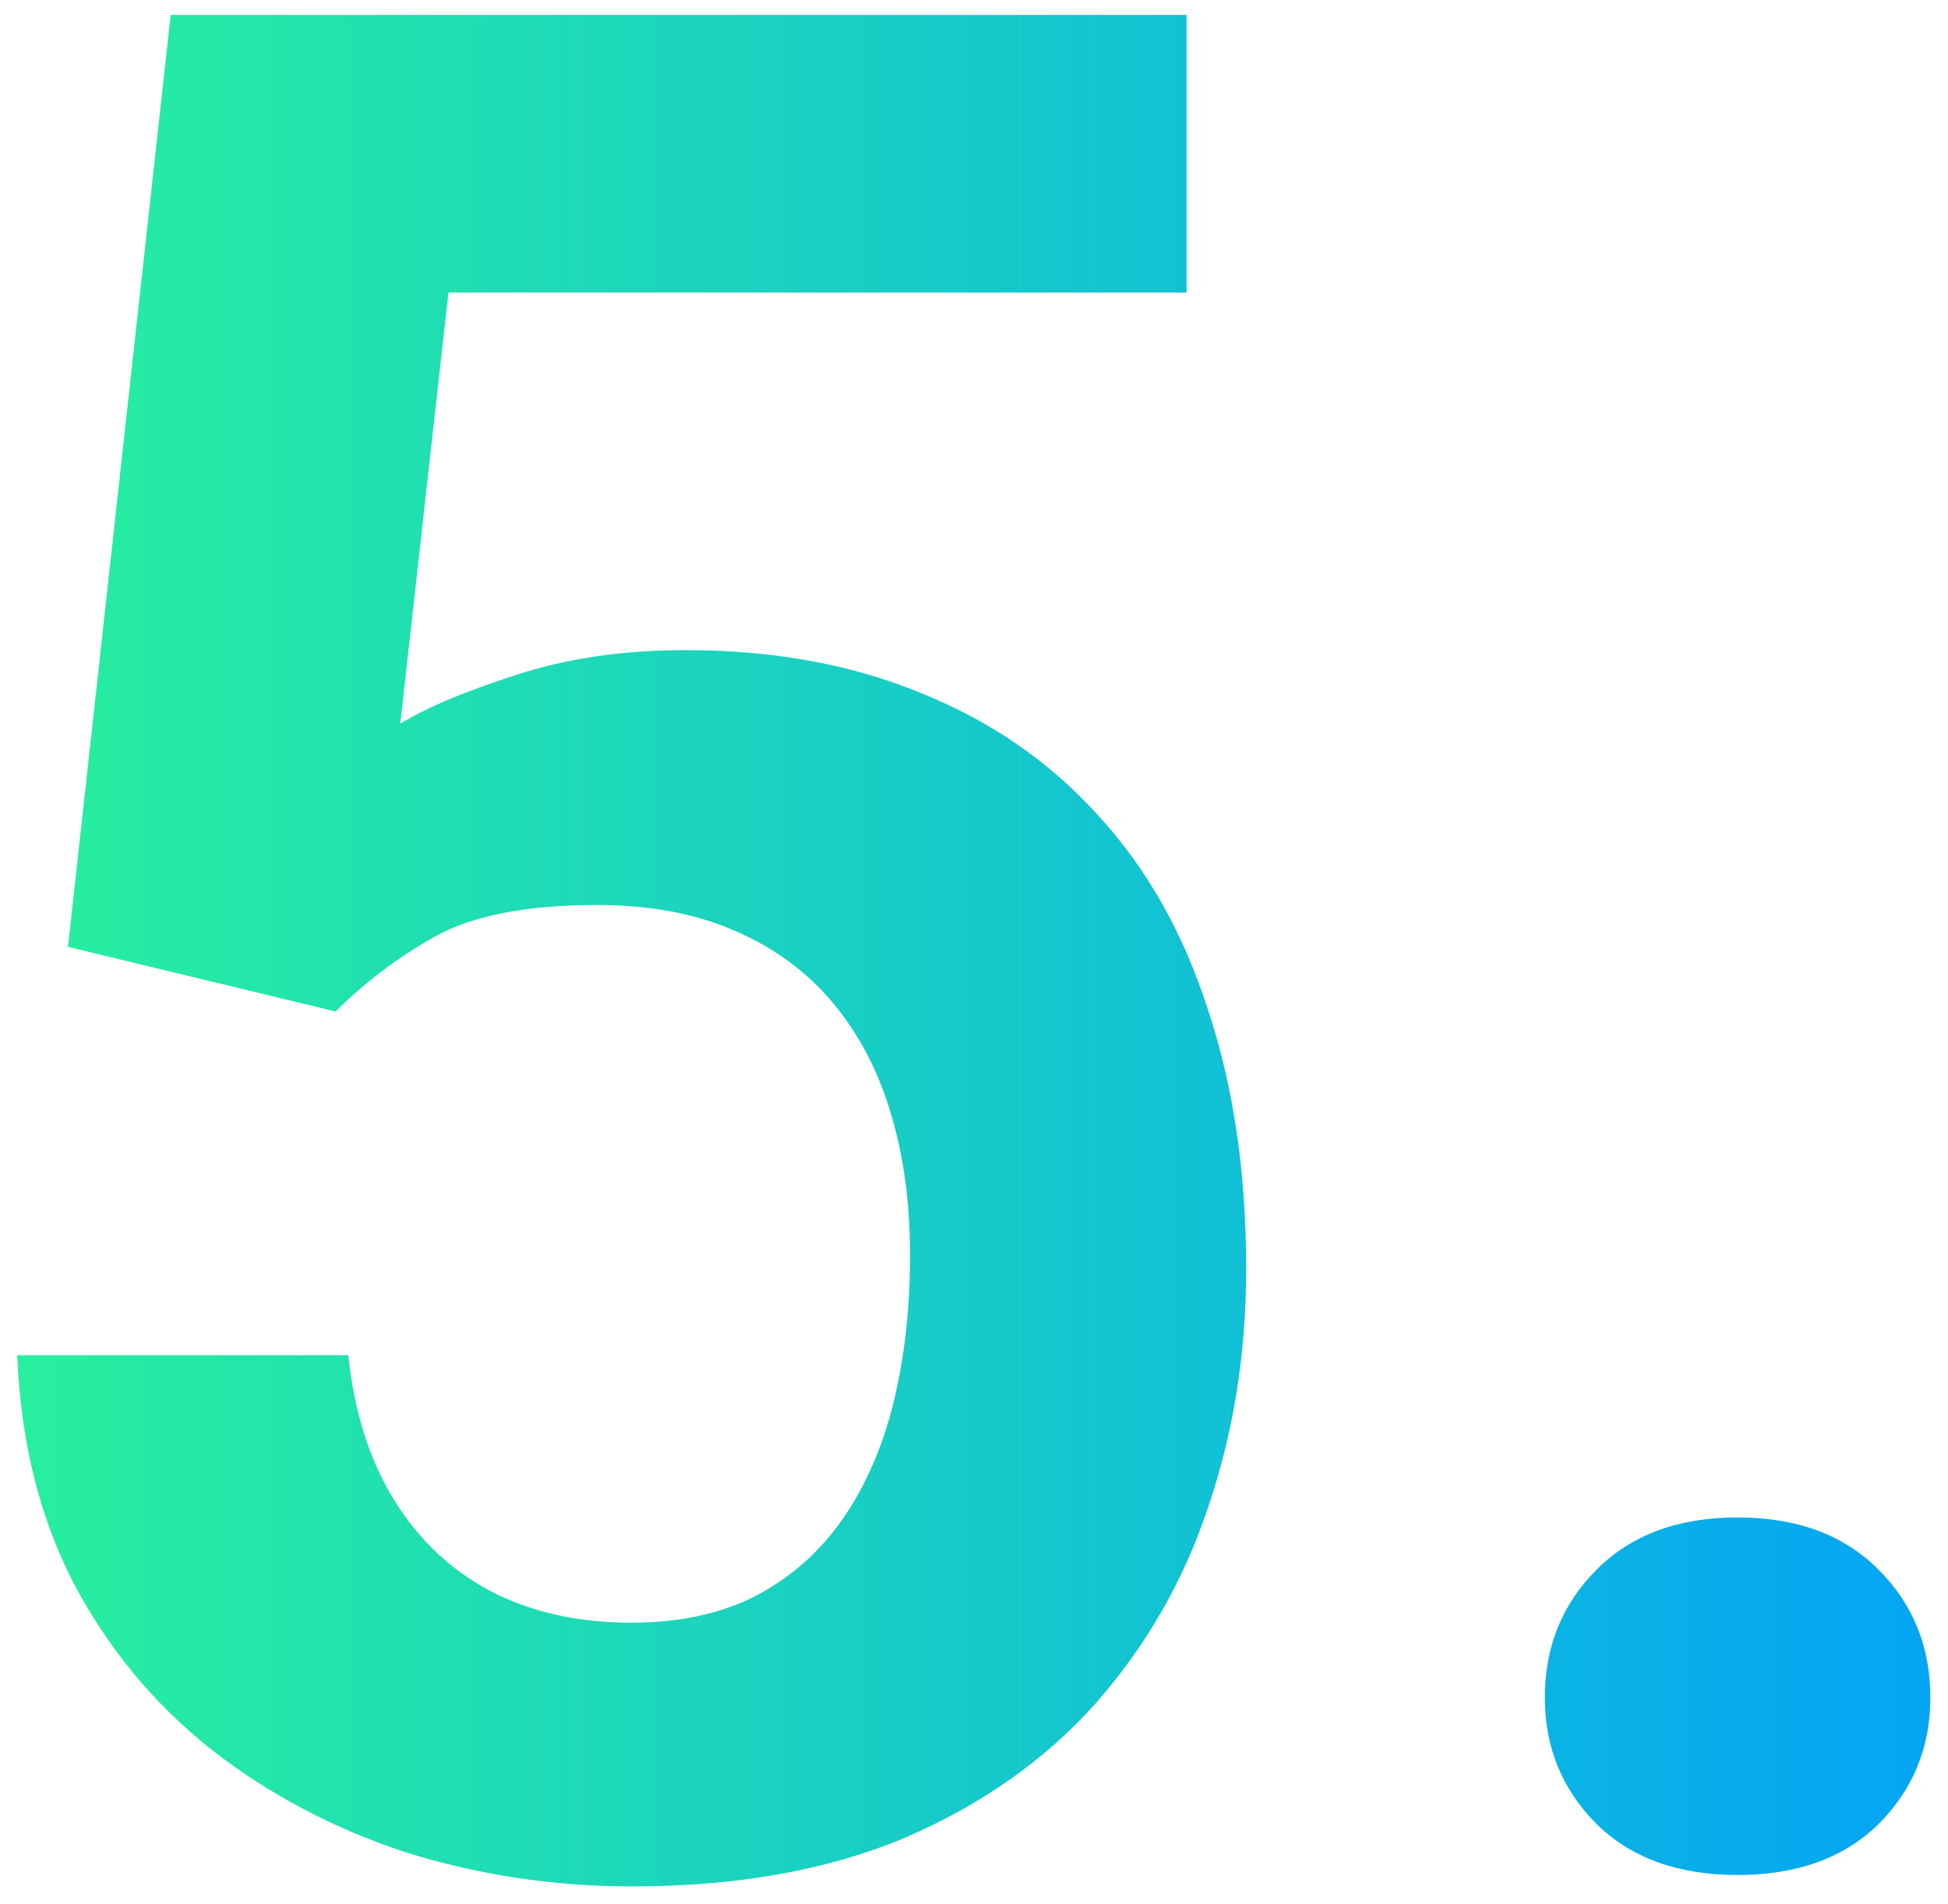 <svg width="45" height="44" viewBox="0 0 45 44" fill="none" xmlns="http://www.w3.org/2000/svg">
<path d="M7.752 23.371L1.57 21.877L3.943 0.344H27.41V6.76H10.359L9.246 16.721C9.852 16.35 10.73 15.979 11.883 15.607C13.055 15.217 14.373 15.021 15.838 15.021C17.869 15.021 19.686 15.354 21.287 16.018C22.889 16.662 24.246 17.6 25.359 18.83C26.492 20.061 27.342 21.564 27.908 23.342C28.494 25.1 28.787 27.092 28.787 29.318C28.787 31.271 28.494 33.107 27.908 34.826C27.342 36.525 26.473 38.039 25.301 39.367C24.129 40.676 22.654 41.711 20.877 42.473C19.1 43.215 17.01 43.586 14.607 43.586C12.791 43.586 11.043 43.322 9.363 42.795C7.703 42.248 6.209 41.457 4.881 40.422C3.553 39.367 2.488 38.078 1.688 36.555C0.906 35.031 0.477 33.283 0.398 31.311H8.045C8.182 32.619 8.533 33.732 9.1 34.65C9.666 35.568 10.408 36.272 11.326 36.76C12.264 37.248 13.348 37.492 14.578 37.492C15.691 37.492 16.648 37.287 17.449 36.877C18.27 36.447 18.943 35.852 19.471 35.09C19.998 34.328 20.389 33.43 20.643 32.395C20.896 31.359 21.023 30.227 21.023 28.996C21.023 27.805 20.877 26.721 20.584 25.744C20.291 24.748 19.842 23.889 19.236 23.166C18.631 22.443 17.869 21.887 16.951 21.496C16.053 21.105 14.998 20.91 13.787 20.91C12.166 20.91 10.916 21.154 10.037 21.643C9.178 22.131 8.416 22.707 7.752 23.371ZM35.686 39.221C35.686 38.049 36.086 37.062 36.887 36.262C37.688 35.461 38.772 35.06 40.139 35.06C41.506 35.06 42.59 35.461 43.391 36.262C44.192 37.062 44.592 38.049 44.592 39.221C44.592 40.373 44.192 41.35 43.391 42.15C42.59 42.932 41.506 43.322 40.139 43.322C38.772 43.322 37.688 42.932 36.887 42.15C36.086 41.35 35.686 40.373 35.686 39.221Z" fill="url(#paint0_linear_327_621)"/>
<defs>
<linearGradient id="paint0_linear_327_621" x1="-3" y1="22" x2="49" y2="22" gradientUnits="userSpaceOnUse">
<stop stop-color="#2AF598"/>
<stop offset="1" stop-color="#009EFD"/>
</linearGradient>
</defs>
</svg>
